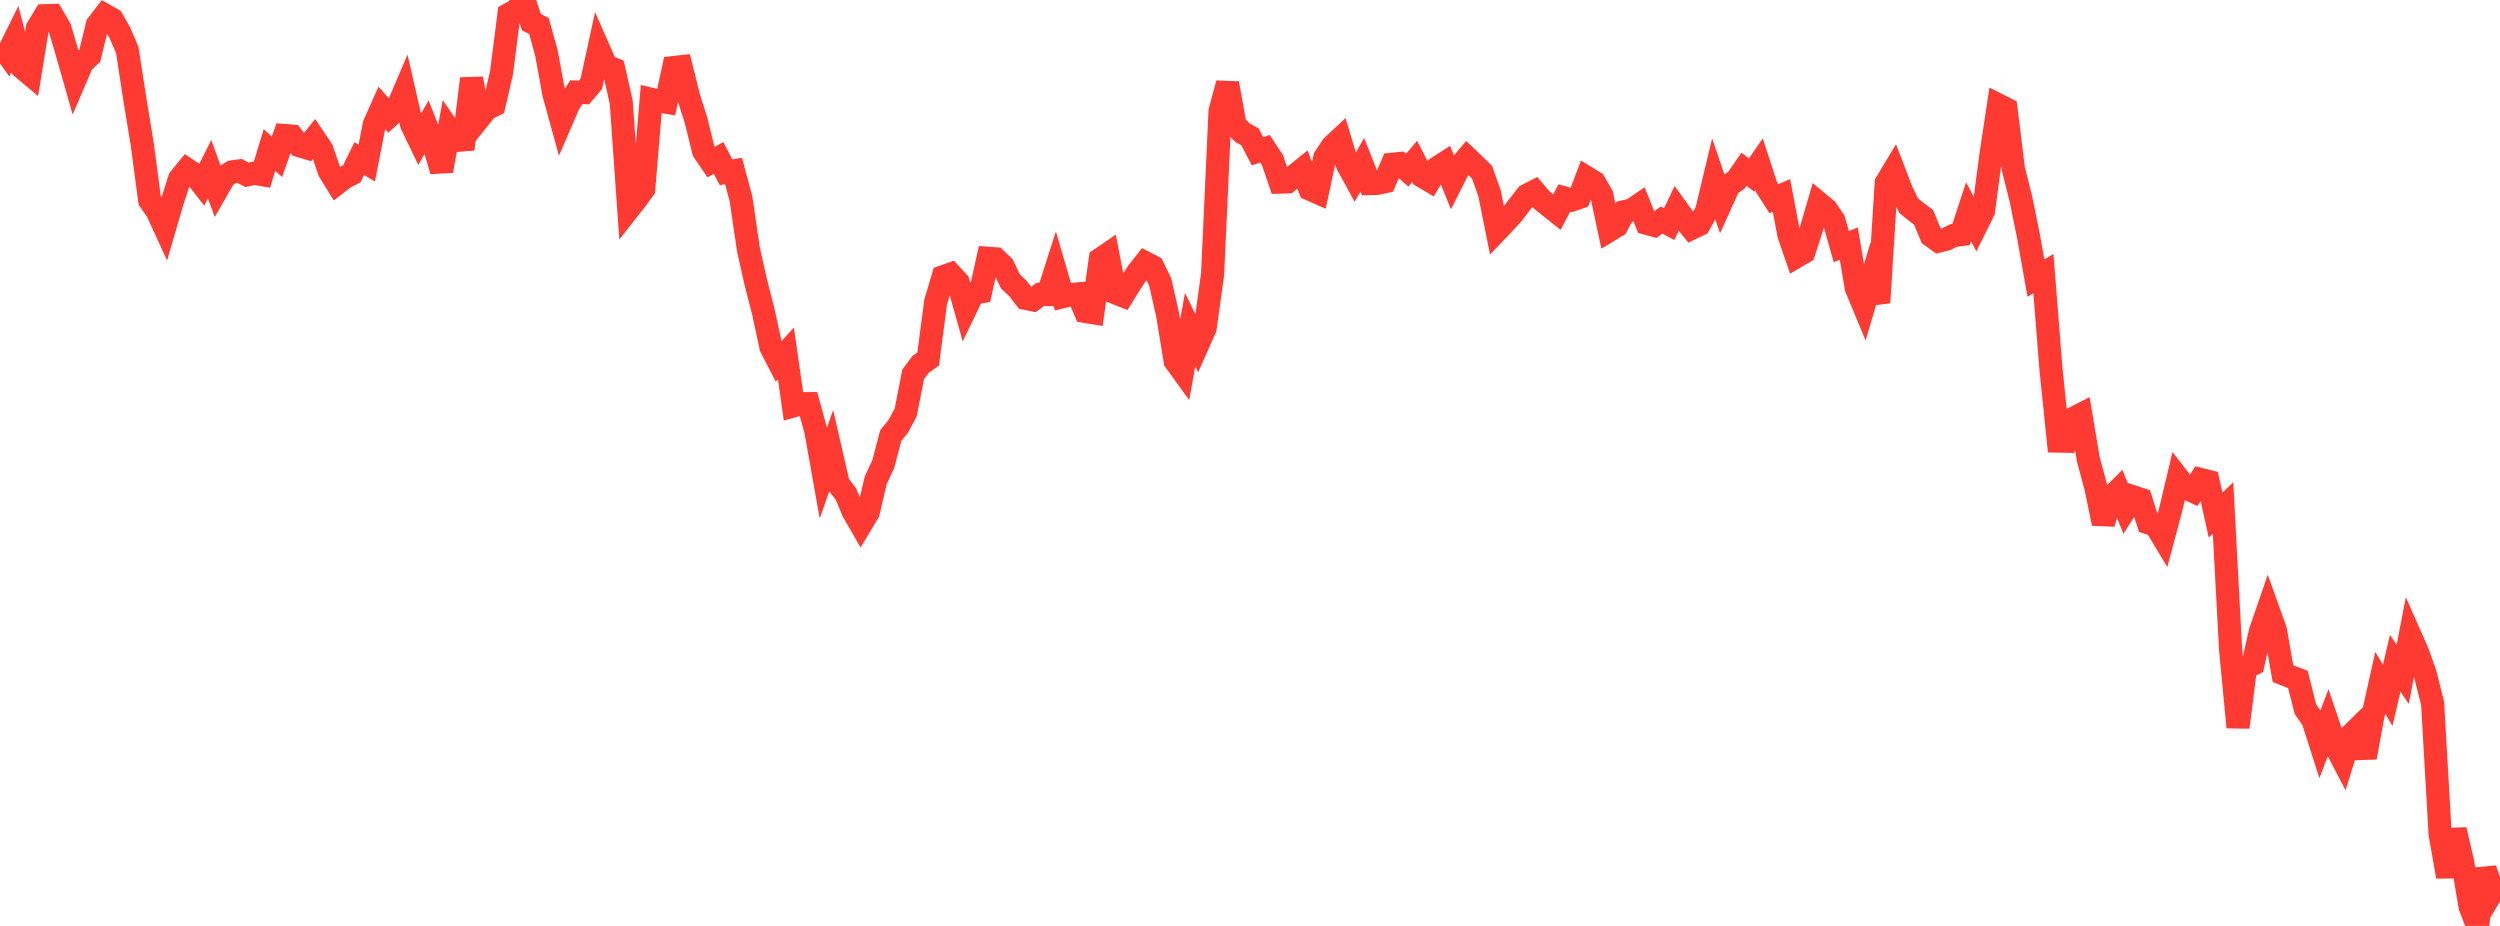 <?xml version="1.0" standalone="no"?>
<!DOCTYPE svg PUBLIC "-//W3C//DTD SVG 1.1//EN" "http://www.w3.org/Graphics/SVG/1.1/DTD/svg11.dtd">

<svg width="135" height="50" viewBox="0 0 135 50" preserveAspectRatio="none" 
  xmlns="http://www.w3.org/2000/svg"
  xmlns:xlink="http://www.w3.org/1999/xlink">


<polyline points="0.0, 2.355 0.404, 2.92 0.808, 2.103 1.213, 3.664 1.617, 4.004 2.021, 1.518 2.425, 0.849 2.829, 0.836 3.234, 1.534 3.638, 2.906 4.042, 4.323 4.446, 3.382 4.85, 3.007 5.254, 1.343 5.659, 0.817 6.063, 1.048 6.467, 1.755 6.871, 2.697 7.275, 5.316 7.68, 7.784 8.084, 10.824 8.488, 11.406 8.892, 12.286 9.296, 10.904 9.701, 9.648 10.105, 9.155 10.509, 9.425 10.913, 9.944 11.317, 9.136 11.722, 10.244 12.126, 9.538 12.53, 9.283 12.934, 9.228 13.338, 9.442 13.743, 9.355 14.147, 9.426 14.551, 8.1 14.955, 8.466 15.359, 7.318 15.763, 7.349 16.168, 7.864 16.572, 7.985 16.976, 7.479 17.38, 8.078 17.784, 9.249 18.189, 9.906 18.593, 9.596 18.997, 9.386 19.401, 8.563 19.805, 8.806 20.21, 6.727 20.614, 5.819 21.018, 6.275 21.422, 5.906 21.826, 4.96 22.231, 6.725 22.635, 7.567 23.039, 6.862 23.443, 7.89 23.847, 9.226 24.251, 7 24.656, 7.584 25.06, 7.55 25.464, 4.247 25.868, 6.385 26.272, 5.88 26.677, 5.681 27.081, 3.942 27.485, 0.773 27.889, 0.555 28.293, 0.0 28.698, 1.198 29.102, 1.403 29.506, 2.857 29.91, 5.067 30.314, 6.535 30.719, 5.597 31.123, 4.977 31.527, 4.998 31.931, 4.523 32.335, 2.66 32.74, 3.576 33.144, 3.734 33.548, 5.525 33.952, 11.274 34.356, 10.758 34.76, 10.208 35.165, 5.362 35.569, 5.457 35.973, 5.52 36.377, 3.648 36.781, 3.603 37.186, 5.242 37.59, 6.511 37.994, 8.163 38.398, 8.753 38.802, 8.528 39.207, 9.304 39.611, 9.232 40.015, 10.746 40.419, 13.492 40.823, 15.289 41.228, 16.864 41.632, 18.748 42.036, 19.53 42.44, 19.086 42.844, 21.917 43.249, 21.804 43.653, 21.797 44.057, 23.276 44.461, 25.545 44.865, 24.388 45.269, 26.149 45.674, 26.667 46.078, 27.633 46.482, 28.333 46.886, 27.659 47.29, 25.926 47.695, 25.067 48.099, 23.525 48.503, 23.025 48.907, 22.274 49.311, 20.217 49.716, 19.67 50.12, 19.39 50.524, 16.312 50.928, 14.944 51.332, 14.801 51.737, 15.242 52.141, 16.679 52.545, 15.844 52.949, 15.767 53.353, 13.947 53.757, 13.977 54.162, 14.361 54.566, 15.199 54.97, 15.579 55.374, 16.109 55.778, 16.192 56.183, 15.895 56.587, 15.899 56.991, 14.633 57.395, 16.016 57.799, 15.916 58.204, 15.874 58.608, 16.818 59.012, 16.884 59.416, 13.998 59.82, 13.722 60.225, 15.809 60.629, 15.969 61.033, 15.316 61.437, 14.702 61.841, 14.189 62.246, 14.399 62.65, 15.228 63.054, 17.006 63.458, 19.494 63.862, 20.051 64.266, 17.804 64.671, 18.631 65.075, 17.725 65.479, 14.817 65.883, 5.998 66.287, 4.503 66.692, 6.753 67.096, 7.167 67.5, 7.388 67.904, 8.169 68.308, 8.033 68.713, 8.645 69.117, 9.834 69.521, 9.821 69.925, 9.477 70.329, 9.15 70.734, 10.213 71.138, 10.391 71.542, 8.504 71.946, 7.896 72.35, 7.519 72.754, 8.872 73.159, 9.613 73.563, 8.895 73.967, 9.914 74.371, 9.903 74.775, 9.813 75.18, 8.871 75.584, 8.83 75.988, 9.188 76.392, 8.717 76.796, 9.512 77.201, 9.753 77.605, 9.065 78.009, 8.806 78.413, 9.797 78.817, 8.997 79.222, 8.52 79.626, 8.905 80.03, 9.3 80.434, 10.436 80.838, 12.446 81.243, 12.022 81.647, 11.58 82.051, 11.059 82.455, 10.545 82.859, 10.338 83.263, 10.812 83.668, 11.135 84.072, 11.456 84.476, 10.691 84.88, 10.805 85.284, 10.66 85.689, 9.595 86.093, 9.844 86.497, 10.542 86.901, 12.441 87.305, 12.197 87.71, 11.435 88.114, 11.34 88.518, 11.065 88.922, 12.059 89.326, 12.168 89.731, 11.883 90.135, 12.102 90.539, 11.262 90.943, 11.821 91.347, 12.325 91.751, 12.132 92.156, 11.408 92.56, 9.718 92.964, 10.902 93.368, 10.008 93.772, 9.727 94.177, 9.139 94.581, 9.451 94.985, 8.866 95.389, 10.104 95.793, 10.732 96.198, 10.556 96.602, 12.682 97.006, 13.853 97.41, 13.615 97.814, 12.372 98.219, 10.975 98.623, 11.311 99.027, 11.902 99.431, 13.318 99.835, 13.153 100.24, 15.551 100.644, 16.521 101.048, 15.153 101.452, 16.336 101.856, 9.883 102.26, 9.209 102.665, 10.267 103.069, 11.109 103.473, 11.433 103.877, 11.739 104.281, 12.727 104.686, 13.018 105.09, 12.918 105.494, 12.716 105.898, 12.666 106.302, 11.436 106.707, 12.204 107.111, 11.391 107.515, 8.334 107.919, 5.674 108.323, 5.878 108.728, 9.149 109.132, 10.764 109.536, 12.747 109.94, 15.019 110.344, 14.772 110.749, 19.894 111.153, 23.818 111.557, 23.826 111.961, 22.593 112.365, 22.387 112.769, 24.806 113.174, 26.306 113.578, 28.269 113.982, 26.884 114.386, 26.477 114.79, 27.468 115.195, 26.832 115.599, 26.964 116.003, 28.229 116.407, 28.364 116.811, 29.037 117.216, 27.521 117.62, 25.823 118.024, 26.346 118.428, 26.531 118.832, 25.894 119.237, 25.995 119.641, 27.814 120.045, 27.429 120.449, 35.037 120.853, 39.272 121.257, 36.071 121.662, 35.865 122.066, 34.088 122.47, 32.918 122.874, 34.044 123.278, 36.375 123.683, 36.538 124.087, 36.69 124.491, 38.295 124.895, 38.873 125.299, 40.133 125.704, 39.068 126.108, 40.267 126.512, 41.043 126.916, 39.732 127.32, 39.336 127.725, 40.902 128.129, 38.686 128.533, 36.872 128.937, 37.551 129.341, 35.815 129.746, 36.414 130.15, 34.328 130.554, 35.245 130.958, 36.386 131.362, 37.989 131.766, 45.044 132.171, 47.337 132.575, 44.808 132.979, 46.543 133.383, 48.953 133.787, 50.0 134.192, 46.926 134.596, 48.137 135.0, 47.462" fill="none" stroke="#ff3a33" stroke-width="1.25"/>

</svg>